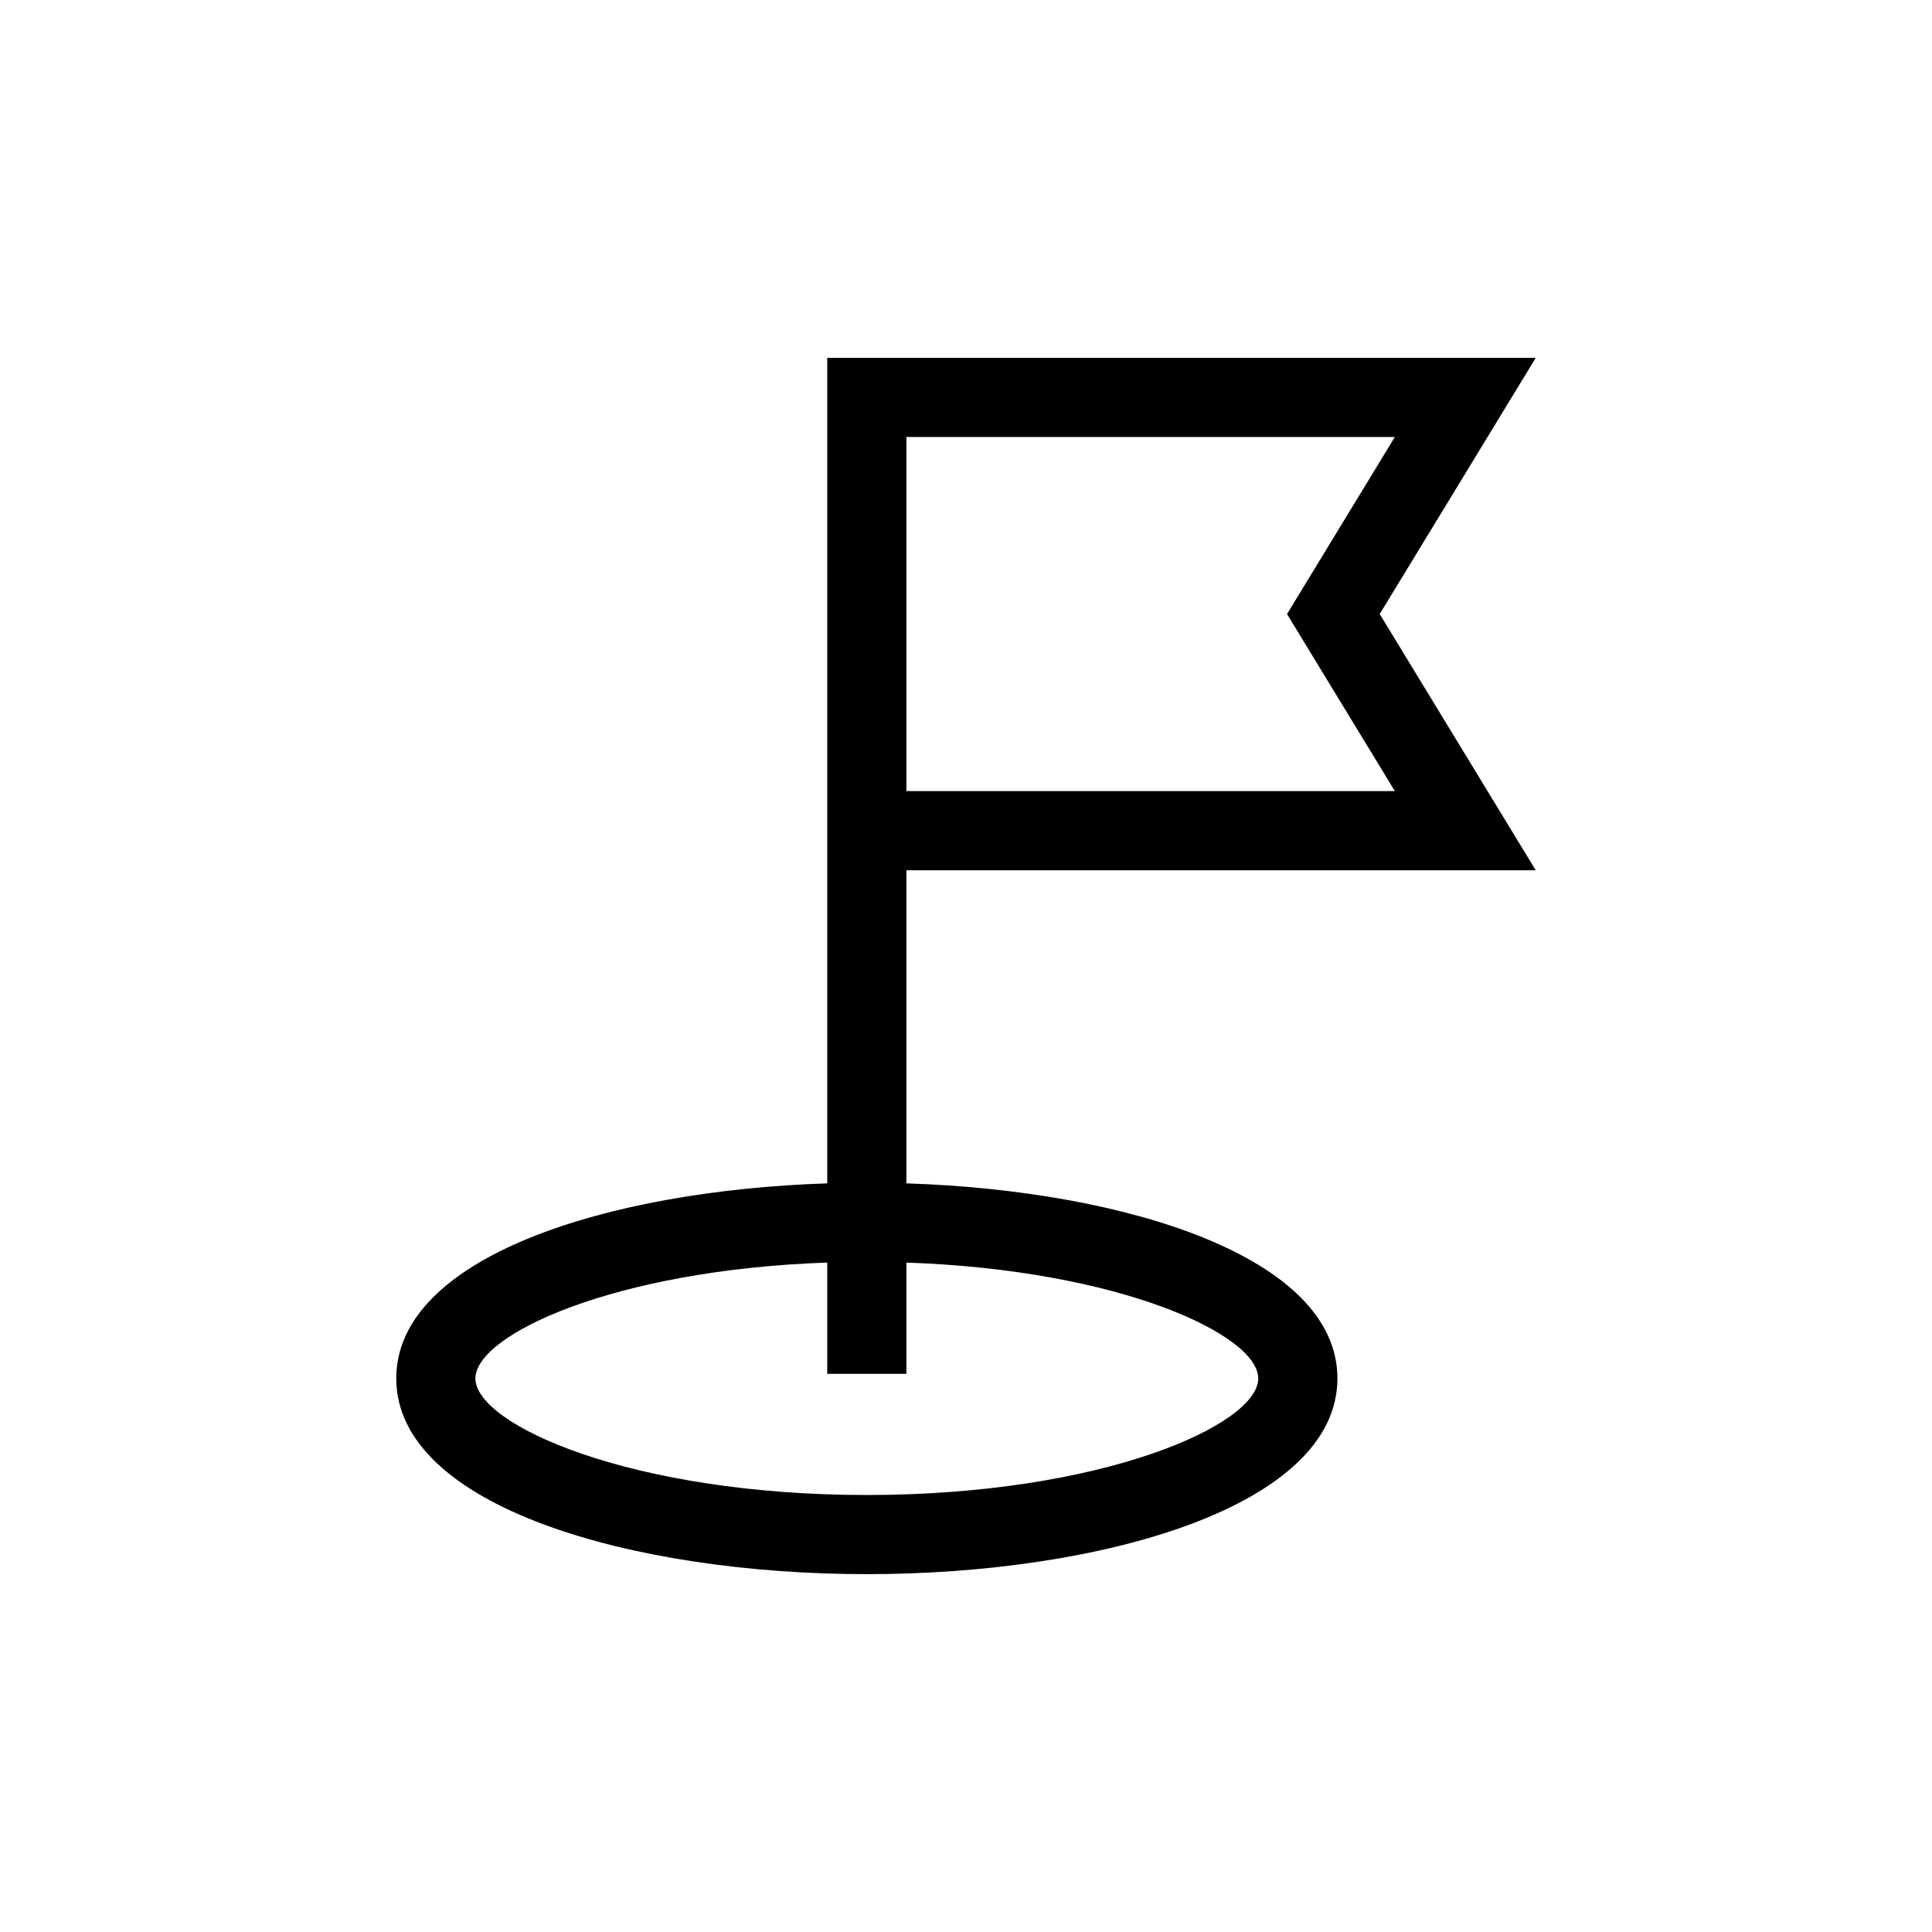 <?xml version="1.0" encoding="UTF-8"?>
<!-- Uploaded to: SVG Repo, www.svgrepo.com, Generator: SVG Repo Mixer Tools -->
<svg fill="#000000" width="800px" height="800px" version="1.1" viewBox="144 144 512 512" xmlns="http://www.w3.org/2000/svg">
 <path d="m550.99 374.63-41.352-67.902 41.352-67.898-187.76 0.004v218.77c-58.367 1.895-114.22 19.562-114.22 51.691 0 34.051 62.738 51.871 124.71 51.871 61.977 0 124.71-17.82 124.71-51.871 0-32.129-55.859-49.797-114.22-51.691l0.004-82.973zm-73.543 134.67c0 12.297-41.371 30.891-103.73 30.891-62.359 0-103.73-18.59-103.73-30.891 0-11.59 36.781-28.773 93.242-30.703v29.484h20.98v-29.484c56.457 1.926 93.234 19.109 93.234 30.703zm7.629-202.57 28.574 46.922-129.44-0.004v-93.84h129.44z"/>
</svg>